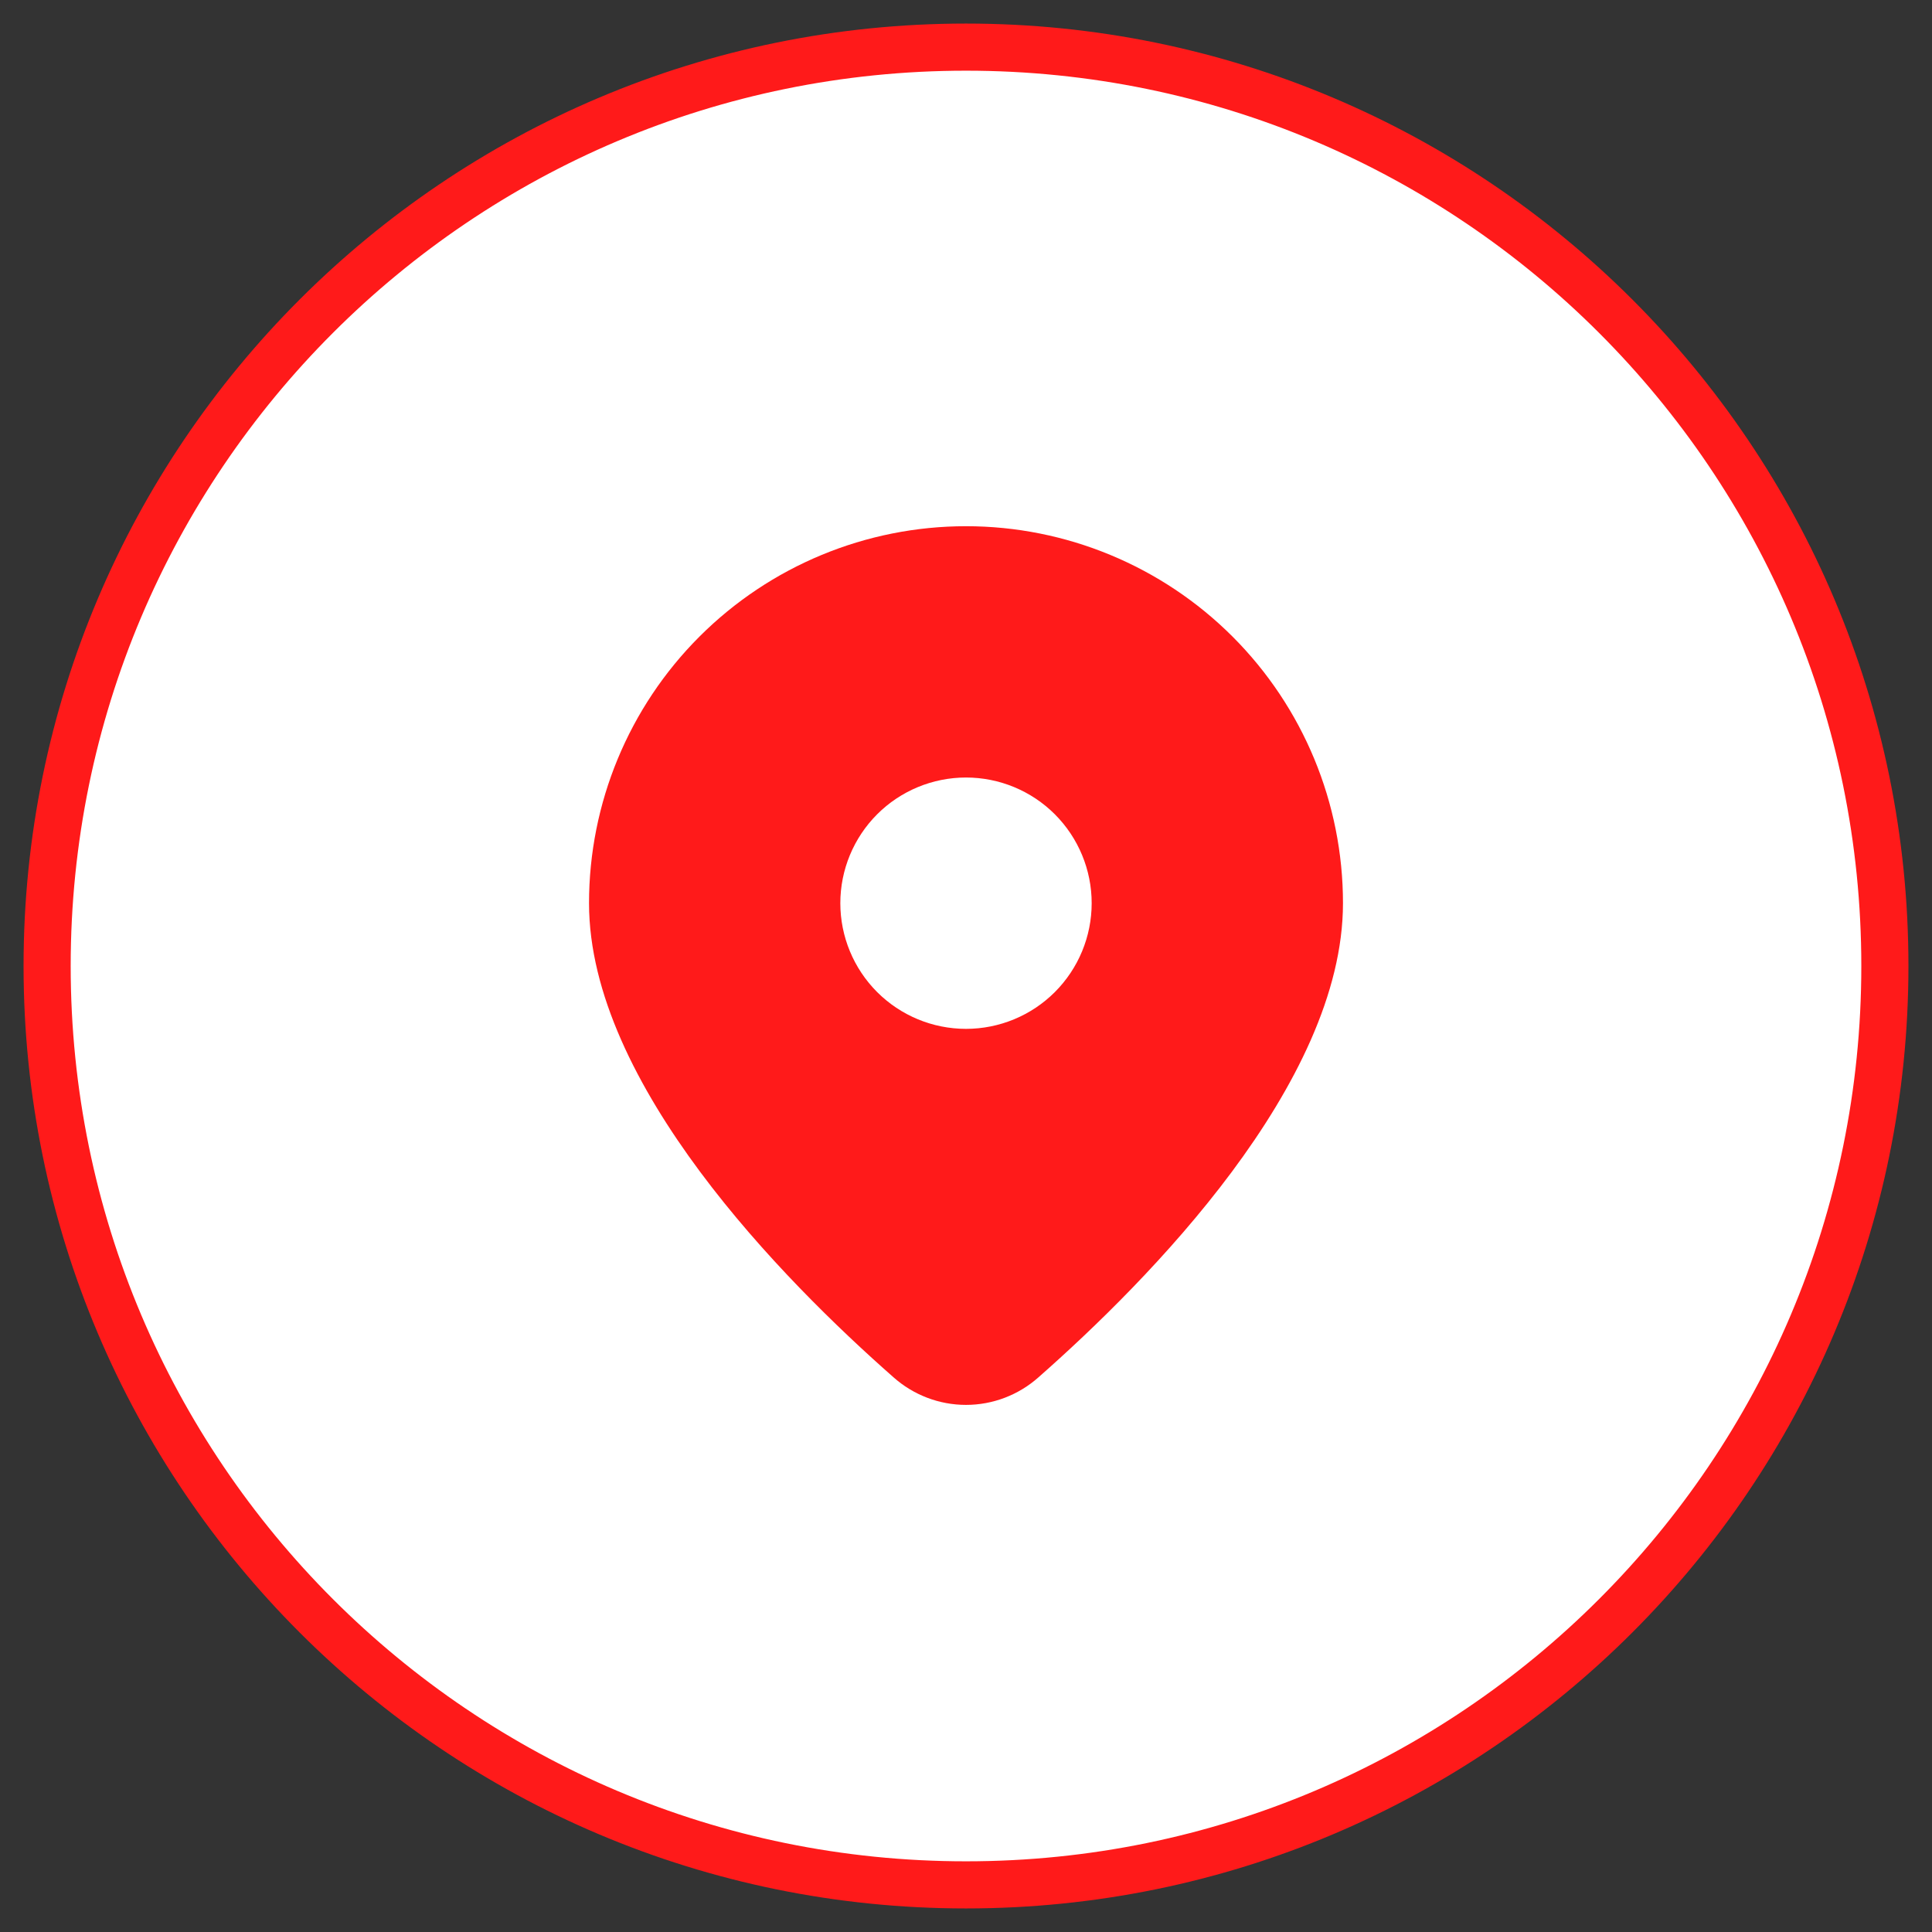 <svg width="41" height="41" viewBox="0 0 41 41" fill="none" xmlns="http://www.w3.org/2000/svg">
<rect x="0" y="0" width="41" height="41" fill="#333333" stroke="none"/>
<path d="M20.5 40C31.27 40 40 31.27 40 20.5C40 9.73 31.27 1 20.5 1C9.73 1 1 9.73 1 20.5C1 31.27 9.73 40 20.5 40Z" fill="white" stroke="#FF1A1A"/>
<path d="M22.041 29.226C24.365 27.18 28.5 23.002 28.5 19.167C28.5 17.045 27.657 15.01 26.157 13.51C24.657 12.01 22.622 11.167 20.5 11.167C18.378 11.167 16.343 12.01 14.843 13.51C13.343 15.01 12.5 17.045 12.5 19.167C12.5 23.002 16.633 27.18 18.959 29.226C19.383 29.604 19.931 29.814 20.5 29.814C21.069 29.814 21.617 29.604 22.041 29.226ZM17.833 19.167C17.833 18.46 18.114 17.782 18.614 17.281C19.114 16.781 19.793 16.5 20.5 16.5C21.207 16.5 21.886 16.781 22.386 17.281C22.886 17.782 23.167 18.46 23.167 19.167C23.167 19.874 22.886 20.552 22.386 21.053C21.886 21.553 21.207 21.834 20.5 21.834C19.793 21.834 19.114 21.553 18.614 21.053C18.114 20.552 17.833 19.874 17.833 19.167Z" fill="#FF1A1A"/>
</svg>

